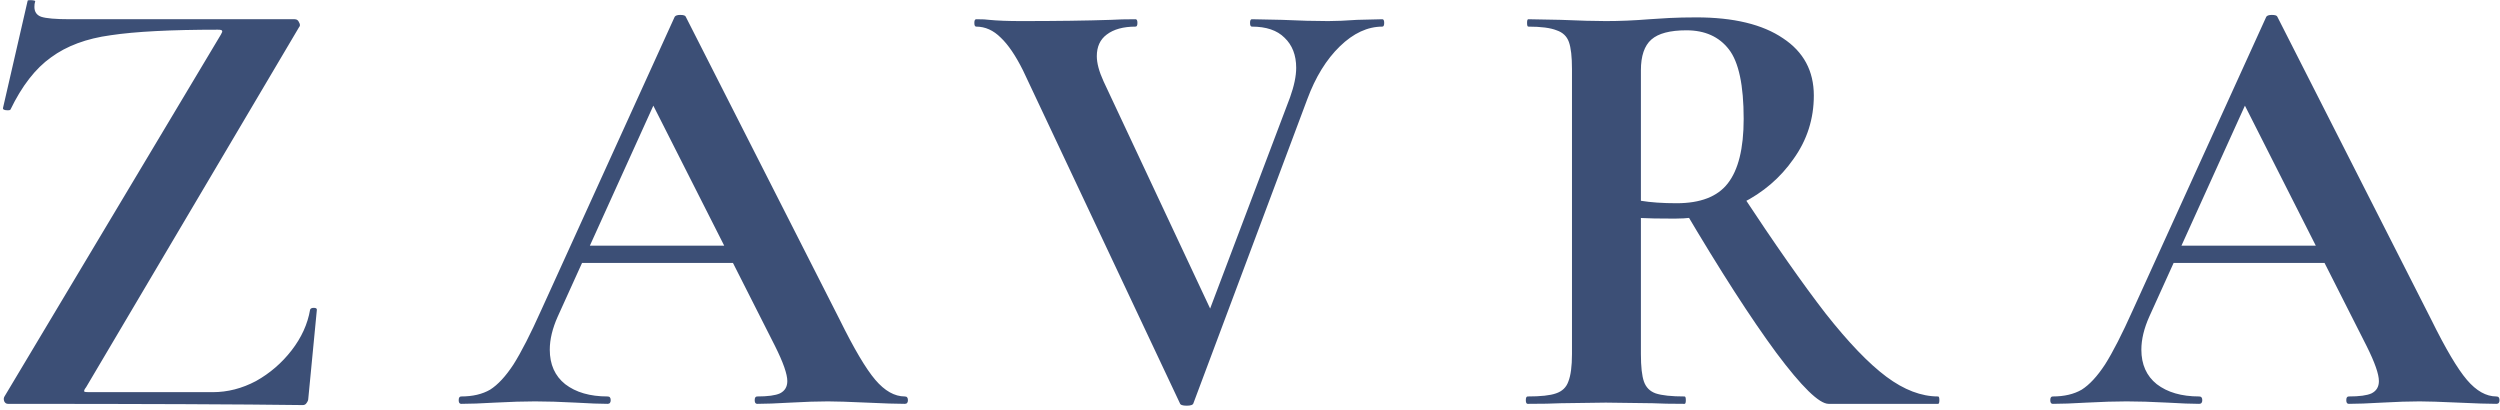 <?xml version="1.0" encoding="UTF-8"?> <svg xmlns="http://www.w3.org/2000/svg" width="390" height="64" viewBox="0 0 390 64" fill="none"><path d="M34.456 5.4C34.648 5.08 34.712 4.888 34.648 4.824C34.648 4.696 34.424 4.632 33.976 4.632C26.68 4.632 21.112 4.92 17.272 5.496C13.496 6.008 10.392 7.16 7.96 8.952C5.528 10.68 3.416 13.4 1.624 17.112C1.56 17.176 1.432 17.208 1.24 17.208C0.664 17.208 0.408 17.08 0.472 16.824L4.312 0.12C4.312 0.056 4.44 0.024 4.696 0.024C5.336 0.024 5.592 0.12 5.464 0.312C5.4 0.504 5.368 0.76 5.368 1.08C5.368 1.848 5.72 2.36 6.424 2.616C7.192 2.872 8.696 3 10.936 3H45.976C46.296 3 46.52 3.16 46.648 3.48C46.84 3.8 46.84 4.056 46.648 4.248L13.432 60.408C13.176 60.728 13.08 60.952 13.144 61.08C13.208 61.144 13.432 61.176 13.816 61.176H33.208C35.512 61.176 37.752 60.6 39.928 59.448C42.104 58.232 43.96 56.632 45.496 54.648C47.032 52.664 47.992 50.552 48.376 48.312C48.44 48.12 48.632 48.024 48.952 48.024C49.272 48.024 49.432 48.12 49.432 48.312L48.088 62.232C48.088 62.424 47.992 62.648 47.8 62.904C47.672 63.096 47.48 63.192 47.224 63.192C37.688 63.064 22.36 63 1.24 63C0.984 63 0.792 62.872 0.664 62.616C0.536 62.296 0.568 62.008 0.76 61.752L34.456 5.4ZM90.181 38.328H117.829L118.501 41.016H88.741L90.181 38.328ZM141.157 61.848C141.477 61.848 141.637 62.04 141.637 62.424C141.637 62.808 141.477 63 141.157 63C139.877 63 137.893 62.936 135.205 62.808C132.389 62.68 130.373 62.616 129.157 62.616C127.557 62.616 125.605 62.68 123.301 62.808C121.125 62.936 119.397 63 118.117 63C117.861 63 117.733 62.808 117.733 62.424C117.733 62.04 117.861 61.848 118.117 61.848C119.781 61.848 120.965 61.688 121.669 61.368C122.437 60.984 122.821 60.344 122.821 59.448C122.821 58.36 122.181 56.536 120.901 53.976L101.413 15.48L106.117 7.224L87.013 49.368C86.181 51.224 85.765 52.952 85.765 54.552C85.765 56.856 86.565 58.648 88.165 59.928C89.829 61.208 92.037 61.848 94.789 61.848C95.109 61.848 95.269 62.04 95.269 62.424C95.269 62.808 95.109 63 94.789 63C93.637 63 91.973 62.936 89.797 62.808C87.365 62.68 85.253 62.616 83.461 62.616C81.733 62.616 79.653 62.68 77.221 62.808C75.045 62.936 73.285 63 71.941 63C71.685 63 71.557 62.808 71.557 62.424C71.557 62.04 71.685 61.848 71.941 61.848C73.733 61.848 75.237 61.496 76.453 60.792C77.669 60.024 78.885 58.712 80.101 56.856C81.317 54.936 82.757 52.12 84.421 48.408L105.253 2.616C105.381 2.424 105.669 2.328 106.117 2.328C106.629 2.328 106.917 2.424 106.981 2.616L130.981 49.848C133.221 54.392 135.077 57.528 136.549 59.256C138.021 60.984 139.557 61.848 141.157 61.848ZM215.646 3C215.838 3 215.934 3.192 215.934 3.576C215.934 3.96 215.838 4.152 215.646 4.152C213.342 4.152 211.134 5.176 209.022 7.224C206.91 9.272 205.214 12.024 203.934 15.48L186.174 62.904C186.11 63.16 185.758 63.288 185.118 63.288C184.478 63.288 184.126 63.16 184.062 62.904L159.582 10.968C158.43 8.664 157.278 6.968 156.126 5.88C154.974 4.728 153.694 4.152 152.286 4.152C152.094 4.152 151.998 3.96 151.998 3.576C151.998 3.192 152.094 3 152.286 3C153.246 3 153.918 3.032 154.302 3.096C155.582 3.224 157.246 3.288 159.294 3.288C164.798 3.288 169.47 3.224 173.31 3.096C174.334 3.032 175.614 3 177.15 3C177.342 3 177.438 3.192 177.438 3.576C177.438 3.96 177.342 4.152 177.15 4.152C175.23 4.152 173.726 4.568 172.638 5.4C171.614 6.168 171.102 7.288 171.102 8.76C171.102 9.848 171.454 11.16 172.158 12.696L189.63 49.944L185.118 57.816L201.246 15.192C201.886 13.4 202.206 11.864 202.206 10.584C202.206 8.6 201.598 7.032 200.382 5.88C199.23 4.728 197.534 4.152 195.294 4.152C195.102 4.152 195.006 3.96 195.006 3.576C195.006 3.192 195.102 3 195.294 3L199.998 3.096C202.686 3.224 205.086 3.288 207.198 3.288C208.414 3.288 209.918 3.224 211.71 3.096L215.646 3ZM285.261 63C283.789 63 281.069 60.344 277.101 55.032C273.133 49.656 268.333 42.2 262.701 32.664L271.533 29.976C276.845 38.04 281.261 44.344 284.781 48.888C288.365 53.432 291.533 56.728 294.285 58.776C297.037 60.824 299.725 61.848 302.349 61.848C302.477 61.848 302.541 62.04 302.541 62.424C302.541 62.808 302.477 63 302.349 63H285.261ZM264.621 2.712C270.445 2.712 274.957 3.8 278.157 5.976C281.357 8.088 282.957 11.064 282.957 14.904C282.957 18.552 281.901 21.848 279.789 24.792C277.741 27.736 275.053 30.04 271.725 31.704C268.397 33.304 264.909 34.104 261.261 34.104C258.765 34.104 257.005 34.072 255.981 34.008V55.224C255.981 57.208 256.141 58.648 256.461 59.544C256.781 60.44 257.389 61.048 258.285 61.368C259.245 61.688 260.749 61.848 262.797 61.848C262.925 61.848 262.989 62.04 262.989 62.424C262.989 62.808 262.925 63 262.797 63C260.685 63 259.021 62.968 257.805 62.904L250.509 62.808L243.501 62.904C242.221 62.968 240.493 63 238.317 63C238.125 63 238.029 62.808 238.029 62.424C238.029 62.04 238.125 61.848 238.317 61.848C240.365 61.848 241.837 61.688 242.733 61.368C243.693 61.048 244.333 60.44 244.653 59.544C245.037 58.584 245.229 57.144 245.229 55.224V10.776C245.229 8.856 245.069 7.448 244.749 6.552C244.429 5.656 243.789 5.048 242.829 4.728C241.869 4.344 240.397 4.152 238.413 4.152C238.285 4.152 238.221 3.96 238.221 3.576C238.221 3.192 238.285 3 238.413 3L243.501 3.096C246.445 3.224 248.781 3.288 250.509 3.288C252.685 3.288 254.957 3.192 257.325 3C258.157 2.936 259.181 2.872 260.397 2.808C261.677 2.744 263.085 2.712 264.621 2.712ZM272.013 18.552C272.013 13.304 271.245 9.688 269.709 7.704C268.173 5.72 265.965 4.728 263.085 4.728C260.525 4.728 258.701 5.208 257.613 6.168C256.525 7.128 255.981 8.728 255.981 10.968V31.32C257.517 31.576 259.373 31.704 261.549 31.704C265.261 31.704 267.917 30.68 269.517 28.632C271.181 26.52 272.013 23.16 272.013 18.552ZM338.468 38.328H366.116L366.788 41.016H337.028L338.468 38.328ZM389.444 61.848C389.764 61.848 389.924 62.04 389.924 62.424C389.924 62.808 389.764 63 389.444 63C388.164 63 386.18 62.936 383.492 62.808C380.676 62.68 378.66 62.616 377.444 62.616C375.844 62.616 373.892 62.68 371.588 62.808C369.412 62.936 367.684 63 366.404 63C366.148 63 366.02 62.808 366.02 62.424C366.02 62.04 366.148 61.848 366.404 61.848C368.068 61.848 369.252 61.688 369.956 61.368C370.724 60.984 371.108 60.344 371.108 59.448C371.108 58.36 370.468 56.536 369.188 53.976L349.7 15.48L354.404 7.224L335.3 49.368C334.468 51.224 334.052 52.952 334.052 54.552C334.052 56.856 334.852 58.648 336.452 59.928C338.116 61.208 340.324 61.848 343.076 61.848C343.396 61.848 343.556 62.04 343.556 62.424C343.556 62.808 343.396 63 343.076 63C341.924 63 340.26 62.936 338.084 62.808C335.652 62.68 333.54 62.616 331.748 62.616C330.02 62.616 327.94 62.68 325.508 62.808C323.332 62.936 321.572 63 320.228 63C319.972 63 319.844 62.808 319.844 62.424C319.844 62.04 319.972 61.848 320.228 61.848C322.02 61.848 323.524 61.496 324.74 60.792C325.956 60.024 327.172 58.712 328.388 56.856C329.604 54.936 331.044 52.12 332.708 48.408L353.54 2.616C353.668 2.424 353.956 2.328 354.404 2.328C354.916 2.328 355.204 2.424 355.268 2.616L379.268 49.848C381.508 54.392 383.364 57.528 384.836 59.256C386.308 60.984 387.844 61.848 389.444 61.848Z" fill="#3C4F76"></path></svg> 